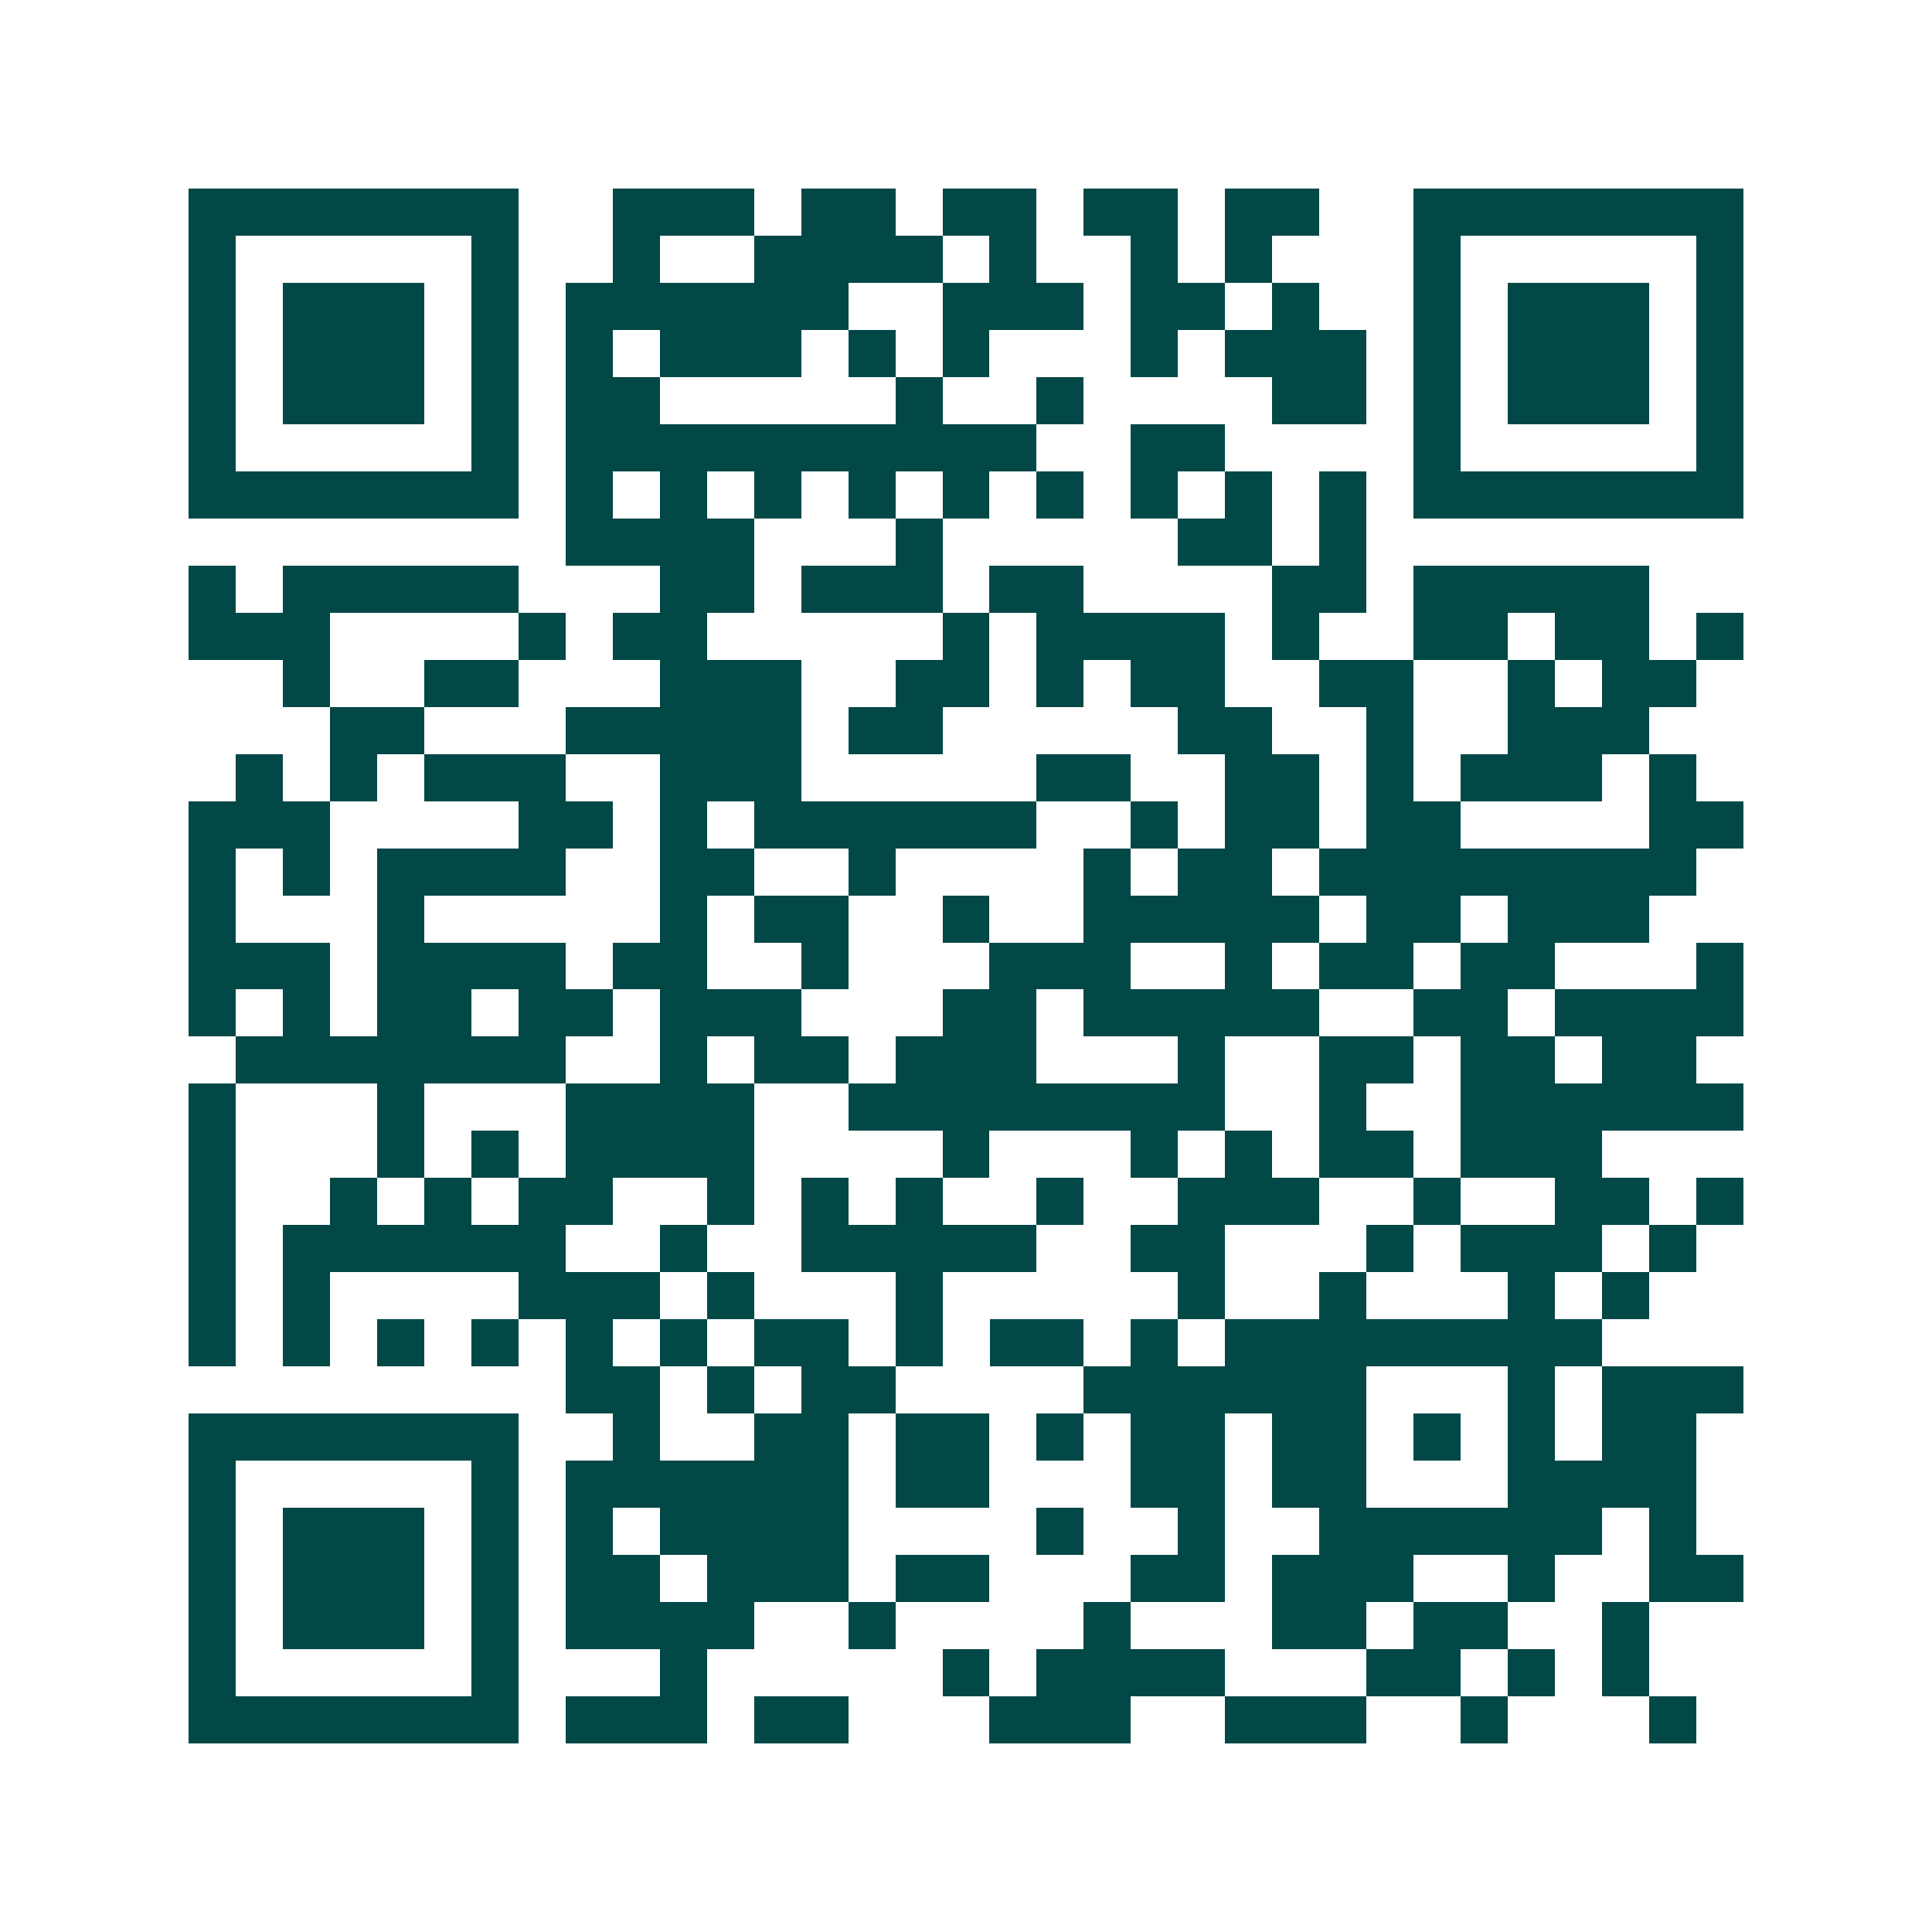 <svg xmlns="http://www.w3.org/2000/svg" width="200" height="200" viewBox="0 0 41 41" shape-rendering="crispEdges"><path fill="#ffffff" d="M0 0h41v41H0z"/><path stroke="#014847" d="M4 4.5h7m2 0h3m1 0h2m1 0h2m1 0h2m1 0h2m2 0h7M4 5.5h1m5 0h1m2 0h1m2 0h4m1 0h1m2 0h1m1 0h1m3 0h1m5 0h1M4 6.5h1m1 0h3m1 0h1m1 0h6m2 0h3m1 0h2m1 0h1m2 0h1m1 0h3m1 0h1M4 7.5h1m1 0h3m1 0h1m1 0h1m1 0h3m1 0h1m1 0h1m3 0h1m1 0h3m1 0h1m1 0h3m1 0h1M4 8.5h1m1 0h3m1 0h1m1 0h2m5 0h1m2 0h1m4 0h2m1 0h1m1 0h3m1 0h1M4 9.5h1m5 0h1m1 0h10m2 0h2m4 0h1m5 0h1M4 10.5h7m1 0h1m1 0h1m1 0h1m1 0h1m1 0h1m1 0h1m1 0h1m1 0h1m1 0h1m1 0h7M12 11.5h4m3 0h1m5 0h2m1 0h1M4 12.5h1m1 0h5m3 0h2m1 0h3m1 0h2m4 0h2m1 0h5M4 13.5h3m4 0h1m1 0h2m5 0h1m1 0h4m1 0h1m2 0h2m1 0h2m1 0h1M6 14.5h1m2 0h2m3 0h3m2 0h2m1 0h1m1 0h2m2 0h2m2 0h1m1 0h2M7 15.5h2m3 0h5m1 0h2m5 0h2m2 0h1m2 0h3M5 16.5h1m1 0h1m1 0h3m2 0h3m5 0h2m2 0h2m1 0h1m1 0h3m1 0h1M4 17.5h3m4 0h2m1 0h1m1 0h6m2 0h1m1 0h2m1 0h2m4 0h2M4 18.5h1m1 0h1m1 0h4m2 0h2m2 0h1m4 0h1m1 0h2m1 0h8M4 19.5h1m3 0h1m5 0h1m1 0h2m2 0h1m2 0h5m1 0h2m1 0h3M4 20.5h3m1 0h4m1 0h2m2 0h1m3 0h3m2 0h1m1 0h2m1 0h2m3 0h1M4 21.5h1m1 0h1m1 0h2m1 0h2m1 0h3m3 0h2m1 0h5m2 0h2m1 0h4M5 22.5h7m2 0h1m1 0h2m1 0h3m3 0h1m2 0h2m1 0h2m1 0h2M4 23.5h1m3 0h1m3 0h4m2 0h8m2 0h1m2 0h6M4 24.5h1m3 0h1m1 0h1m1 0h4m4 0h1m3 0h1m1 0h1m1 0h2m1 0h3M4 25.5h1m2 0h1m1 0h1m1 0h2m2 0h1m1 0h1m1 0h1m2 0h1m2 0h3m2 0h1m2 0h2m1 0h1M4 26.5h1m1 0h6m2 0h1m2 0h5m2 0h2m3 0h1m1 0h3m1 0h1M4 27.5h1m1 0h1m4 0h3m1 0h1m3 0h1m5 0h1m2 0h1m3 0h1m1 0h1M4 28.5h1m1 0h1m1 0h1m1 0h1m1 0h1m1 0h1m1 0h2m1 0h1m1 0h2m1 0h1m1 0h8M12 29.5h2m1 0h1m1 0h2m4 0h6m3 0h1m1 0h3M4 30.5h7m2 0h1m2 0h2m1 0h2m1 0h1m1 0h2m1 0h2m1 0h1m1 0h1m1 0h2M4 31.5h1m5 0h1m1 0h6m1 0h2m3 0h2m1 0h2m3 0h4M4 32.5h1m1 0h3m1 0h1m1 0h1m1 0h4m4 0h1m2 0h1m2 0h6m1 0h1M4 33.5h1m1 0h3m1 0h1m1 0h2m1 0h3m1 0h2m3 0h2m1 0h3m2 0h1m2 0h2M4 34.5h1m1 0h3m1 0h1m1 0h4m2 0h1m4 0h1m3 0h2m1 0h2m2 0h1M4 35.5h1m5 0h1m3 0h1m5 0h1m1 0h4m3 0h2m1 0h1m1 0h1M4 36.5h7m1 0h3m1 0h2m3 0h3m2 0h3m2 0h1m3 0h1"/></svg>
